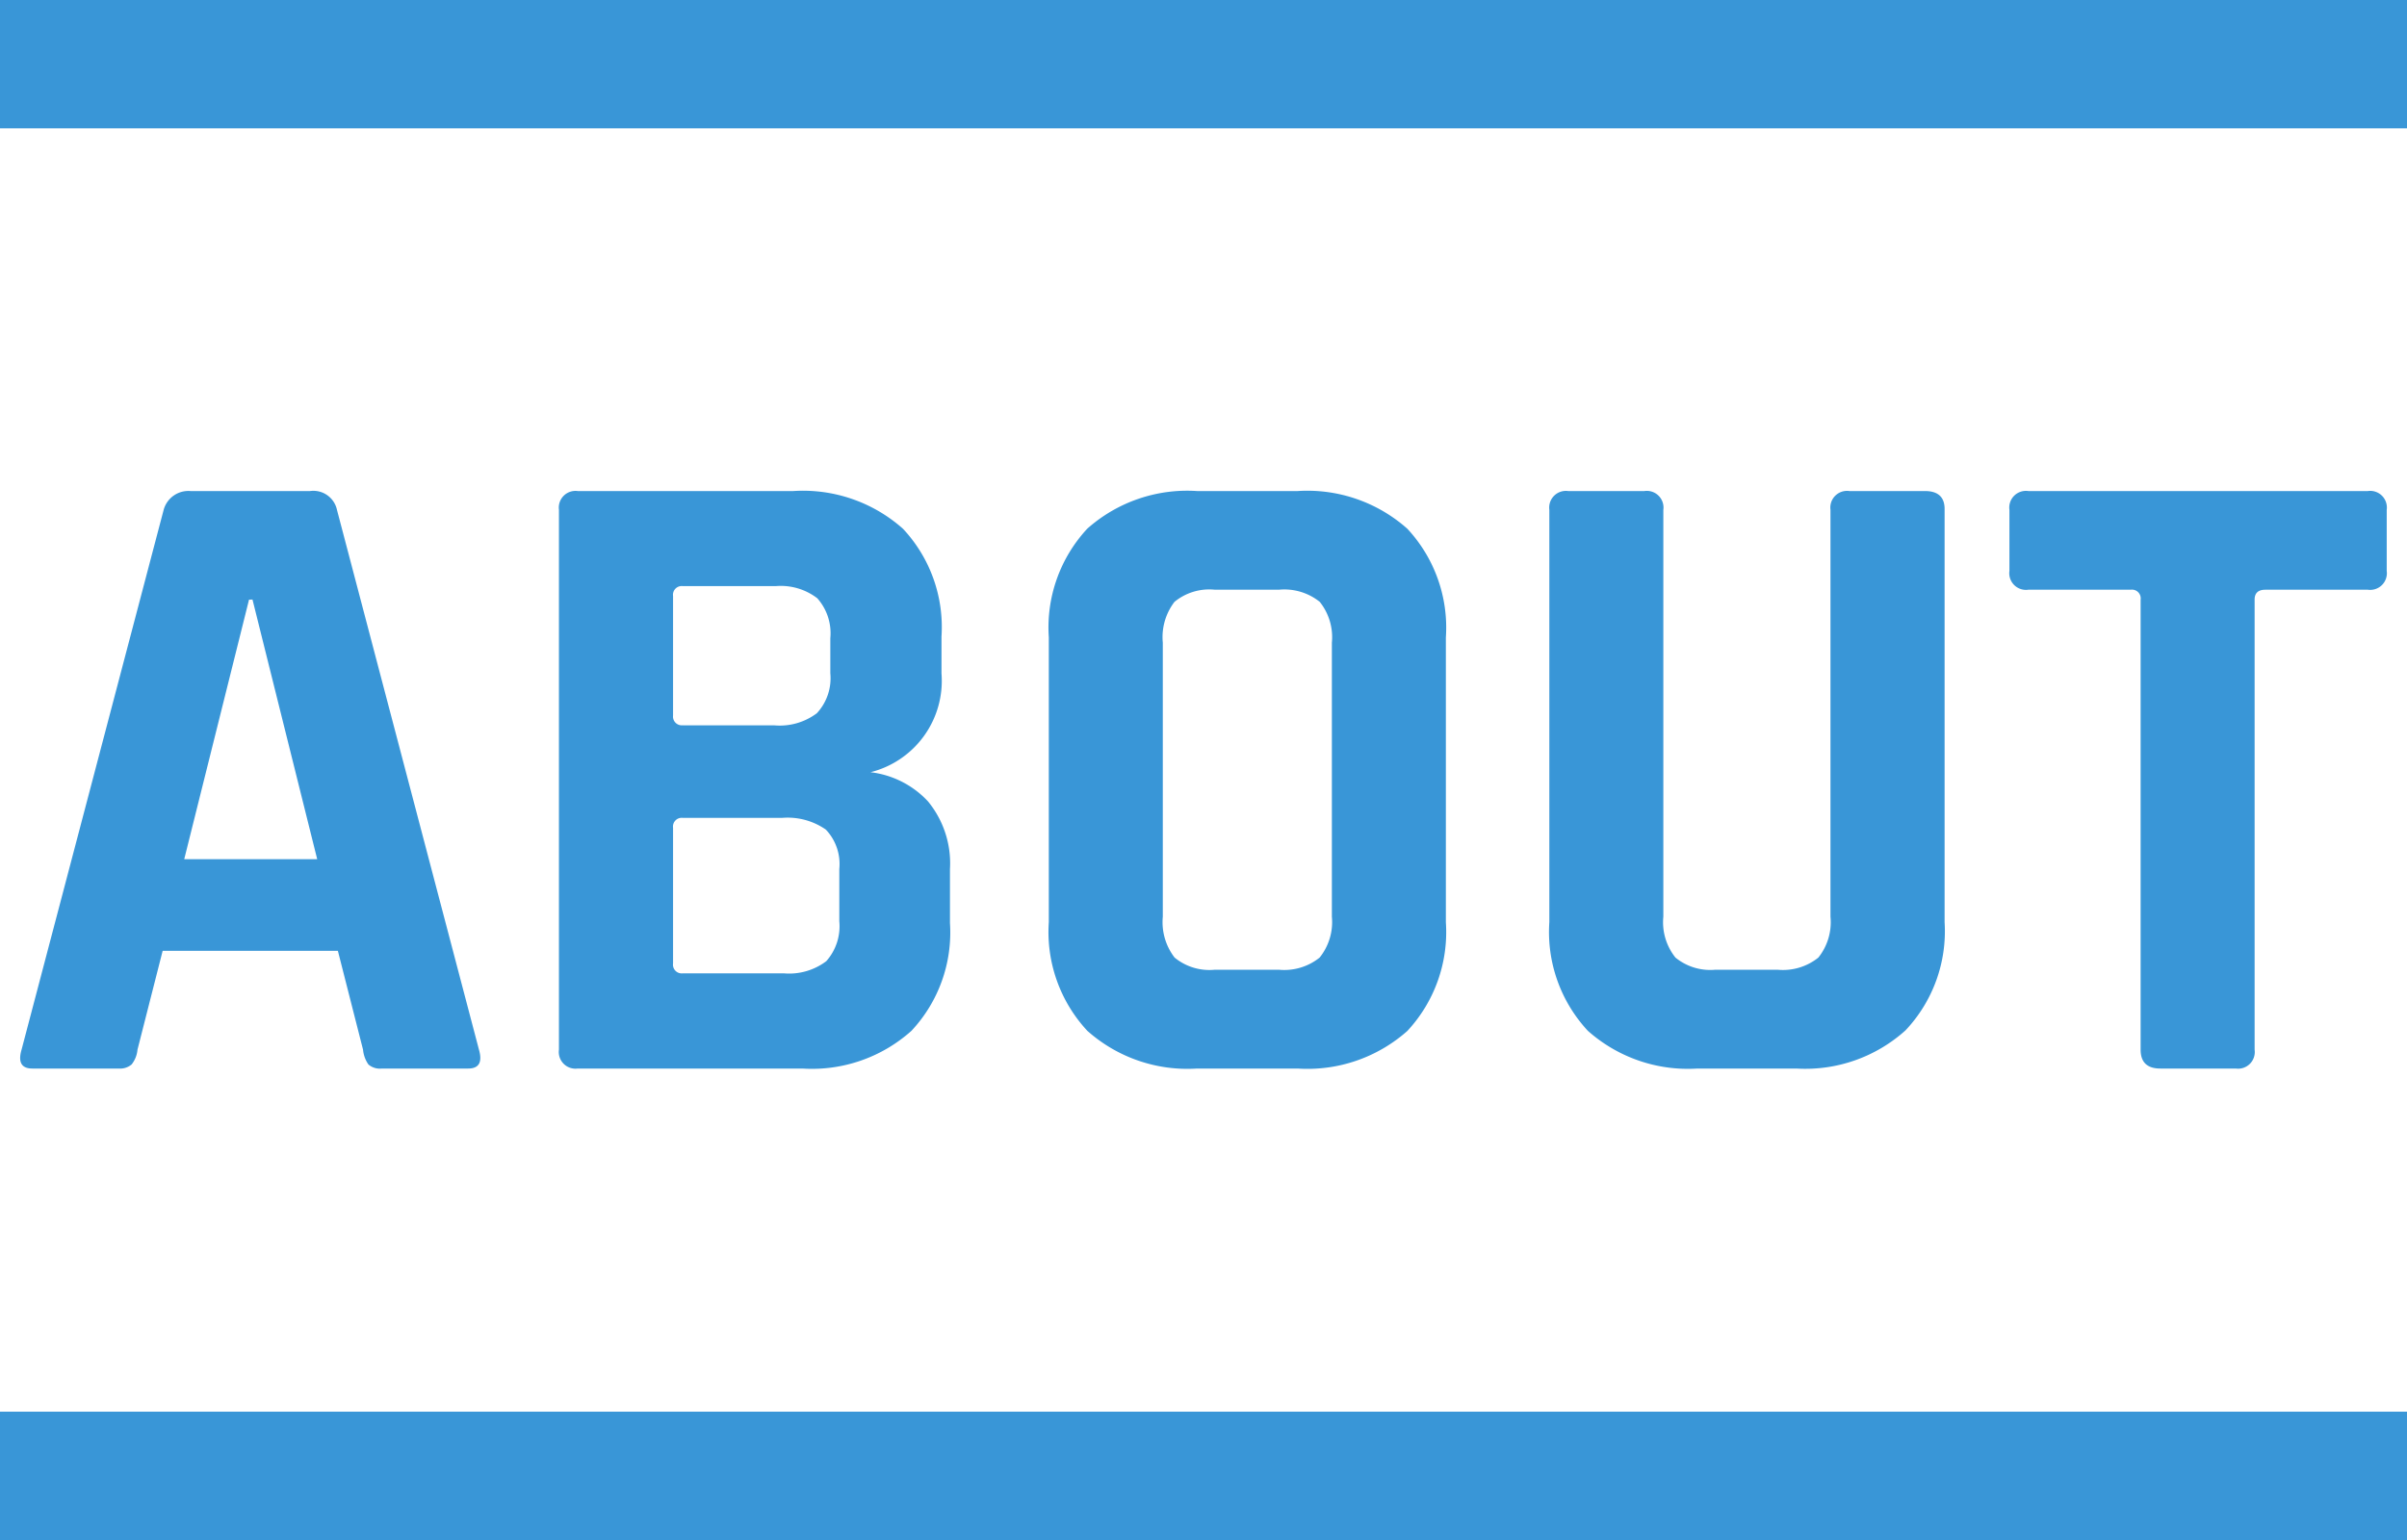 <svg xmlns="http://www.w3.org/2000/svg" width="75" height="48" viewBox="0 0 75 48">
  <g id="グループ_193952" data-name="グループ 193952" transform="translate(-840.347 -2461)">
    <path id="パス_167665" data-name="パス 167665" d="M3.7,0H1.008Q.5,0,.672-.588L5.1-17.416A.8.8,0,0,1,5.936-18H9.66a.753.753,0,0,1,.84.588L14.924-.588Q15.092,0,14.588,0H11.9a.55.55,0,0,1-.42-.126.956.956,0,0,1-.168-.462l-.784-3.08H5.068L4.284-.588A.861.861,0,0,1,4.1-.126.557.557,0,0,1,3.7,0Zm4.06-14.616L5.74-6.524H9.884L7.868-14.616ZM21.28-2.968h3.136a1.919,1.919,0,0,0,1.33-.378,1.639,1.639,0,0,0,.406-1.246V-6.216a1.559,1.559,0,0,0-.42-1.232,2.082,2.082,0,0,0-1.372-.364H21.28a.272.272,0,0,0-.308.308v4.228A.272.272,0,0,0,21.28-2.968Zm0-7.728h2.856a1.927,1.927,0,0,0,1.316-.378,1.606,1.606,0,0,0,.42-1.246v-1.092a1.639,1.639,0,0,0-.406-1.246,1.871,1.871,0,0,0-1.3-.378H21.28a.272.272,0,0,0-.308.308V-11A.272.272,0,0,0,21.28-10.7ZM17.416-.588V-17.416A.52.52,0,0,1,18-18h6.72a4.686,4.686,0,0,1,3.416,1.176,4.484,4.484,0,0,1,1.2,3.36v1.148a2.936,2.936,0,0,1-2.212,3.08,2.912,2.912,0,0,1,1.792.91A3.042,3.042,0,0,1,29.6-6.216v1.68a4.484,4.484,0,0,1-1.2,3.36A4.645,4.645,0,0,1,25,0H18A.52.52,0,0,1,17.416-.588ZM37.856-3.08h1.988a1.762,1.762,0,0,0,1.274-.378A1.762,1.762,0,0,0,41.5-4.732v-8.54a1.762,1.762,0,0,0-.378-1.274,1.762,1.762,0,0,0-1.274-.378H37.856a1.709,1.709,0,0,0-1.26.378,1.807,1.807,0,0,0-.364,1.274v8.54A1.807,1.807,0,0,0,36.6-3.458,1.709,1.709,0,0,0,37.856-3.08ZM40.432,0H37.3A4.686,4.686,0,0,1,33.88-1.176a4.523,4.523,0,0,1-1.2-3.388V-13.44a4.523,4.523,0,0,1,1.2-3.388A4.686,4.686,0,0,1,37.3-18h3.136a4.686,4.686,0,0,1,3.416,1.176,4.523,4.523,0,0,1,1.2,3.388v8.876a4.523,4.523,0,0,1-1.2,3.388A4.686,4.686,0,0,1,40.432,0ZM57.624-18h2.352q.616,0,.616.56v12.88A4.5,4.5,0,0,1,59.374-1.19,4.662,4.662,0,0,1,55.972,0h-3.08a4.686,4.686,0,0,1-3.416-1.176,4.523,4.523,0,0,1-1.2-3.388V-17.416A.52.52,0,0,1,48.86-18h2.38a.52.52,0,0,1,.588.588V-4.732a1.762,1.762,0,0,0,.378,1.274,1.715,1.715,0,0,0,1.246.378h1.932a1.762,1.762,0,0,0,1.274-.378,1.762,1.762,0,0,0,.378-1.274V-17.416A.52.52,0,0,1,57.624-18ZM69.664,0H67.312Q66.7,0,66.7-.588V-14.616a.272.272,0,0,0-.308-.308H63.2a.52.52,0,0,1-.588-.588v-1.9A.52.52,0,0,1,63.2-18H73.78a.52.52,0,0,1,.588.588v1.9a.52.52,0,0,1-.588.588H70.588q-.336,0-.336.308V-.588A.52.52,0,0,1,69.664,0Z" transform="translate(840.347 2494.305)" fill="#3996d7"/>
    <rect id="長方形_46513" data-name="長方形 46513" width="75" height="4" transform="translate(840.347 2505)" fill="#3996d7"/>
    <rect id="長方形_46521" data-name="長方形 46521" width="75" height="4" transform="translate(840.347 2461)" fill="#3996d7"/>
  </g>
</svg>
